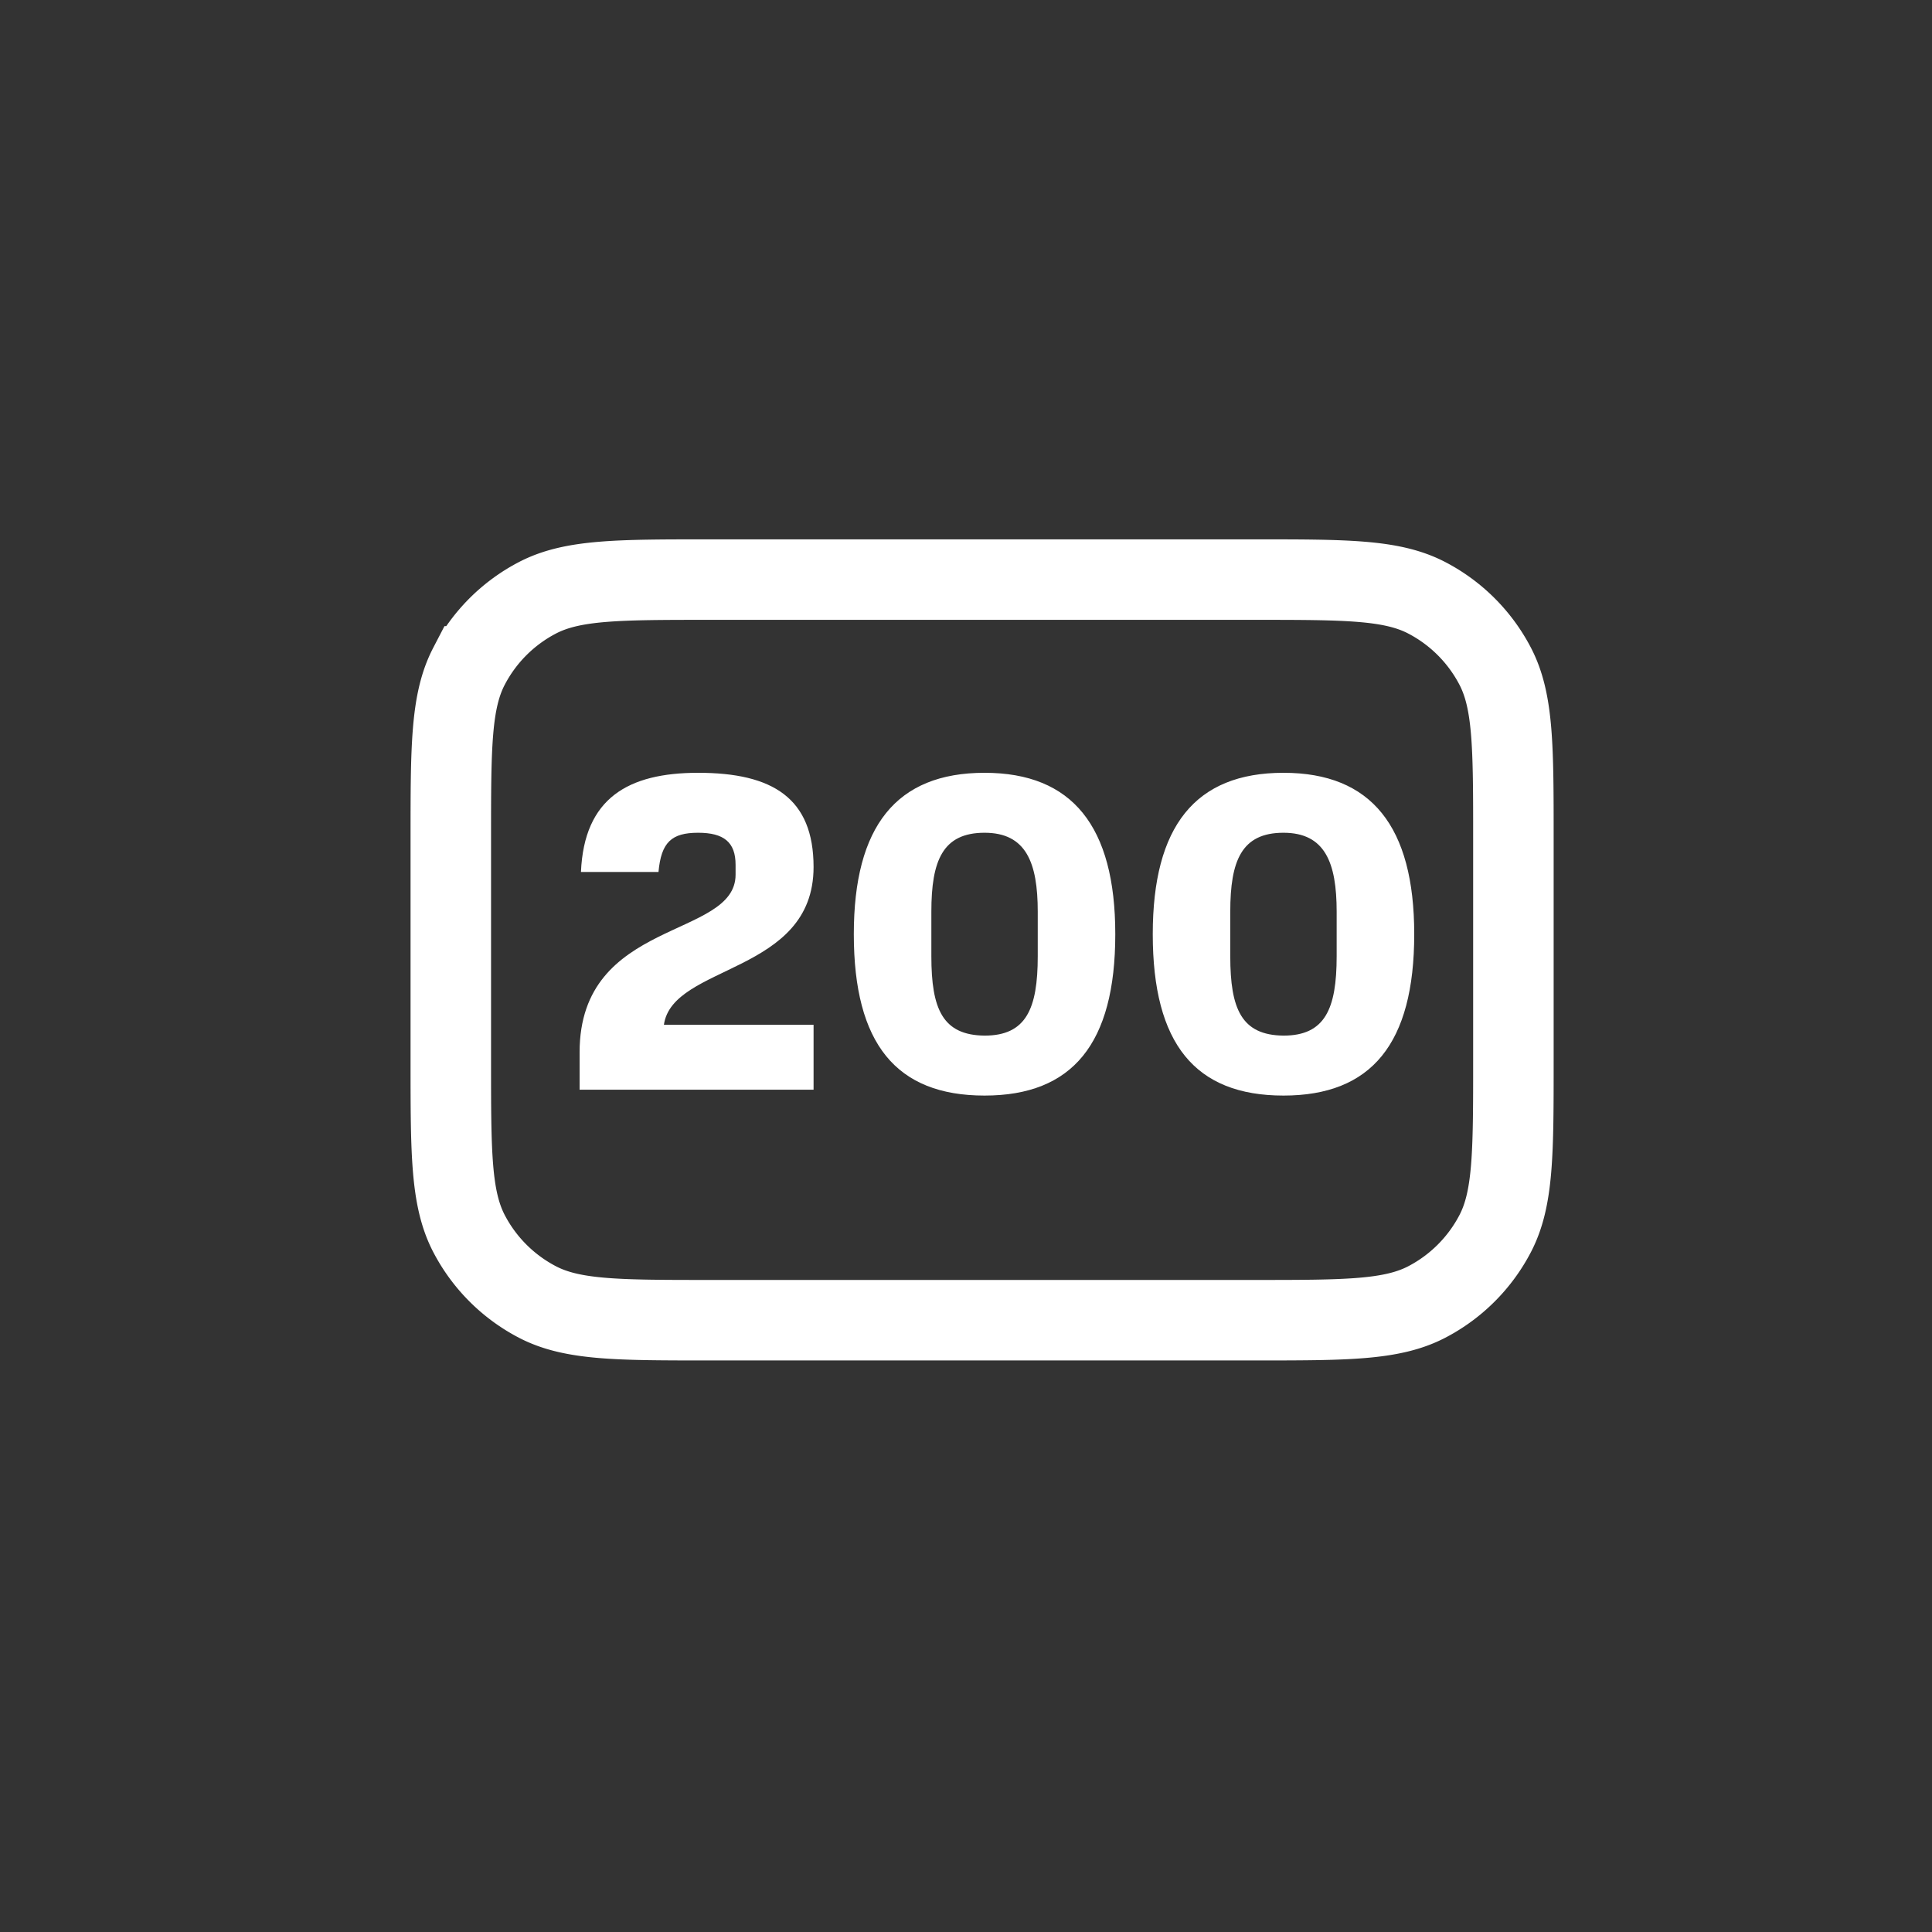 <svg width="60" height="60" viewBox="0 0 60 60" fill="none" xmlns="http://www.w3.org/2000/svg"><rect x="0" y="0" width="60" height="60" fill="#333333" stroke="none"/><path d="M14 32.95v-6.9c0-2.848 0-4.271.563-5.355a5 5 0 0 1 2.132-2.132C17.78 18 19.203 18 22.05 18h16.9c2.847 0 4.271 0 5.355.563a5 5 0 0 1 2.132 2.132C47 21.78 47 23.203 47 26.05v6.9c0 2.847 0 4.271-.563 5.355a5 5 0 0 1-2.132 2.132C43.22 41 41.797 41 38.95 41h-16.9c-2.848 0-4.271 0-5.355-.563a5 5 0 0 1-2.132-2.132C14 37.22 14 35.797 14 32.95Z" stroke="#fff" stroke-width="2.5" stroke-linecap="round"/><path d="M21.682 25.862c-.826 0-1.148.294-1.232 1.218h-2.408c.098-2.296 1.47-3.08 3.64-3.08 2.31 0 3.584.784 3.584 2.926 0 3.332-4.382 3.01-4.648 4.9h4.648v2.016H18V32.68c0-4.172 4.844-3.514 4.844-5.516v-.308c0-.7-.364-.994-1.162-.994Zm12.954 3.15c0 3.402-1.33 5.012-4.06 5.012-2.744 0-4.06-1.61-4.06-5.012 0-3.346 1.316-5.012 4.06-5.012 2.73 0 4.06 1.666 4.06 5.012Zm-2.408.686v-1.386c0-1.526-.364-2.45-1.652-2.45-1.302 0-1.652.868-1.652 2.45v1.386c0 1.638.35 2.45 1.652 2.464 1.288 0 1.652-.826 1.652-2.464Zm11.692-.686c0 3.402-1.33 5.012-4.06 5.012-2.745 0-4.06-1.61-4.06-5.012 0-3.346 1.315-5.012 4.06-5.012 2.73 0 4.06 1.666 4.06 5.012Zm-2.409.686v-1.386c0-1.526-.364-2.45-1.652-2.45-1.302 0-1.652.868-1.652 2.45v1.386c0 1.638.35 2.45 1.652 2.464 1.288 0 1.652-.826 1.652-2.464Z" fill="#fff"/></svg>